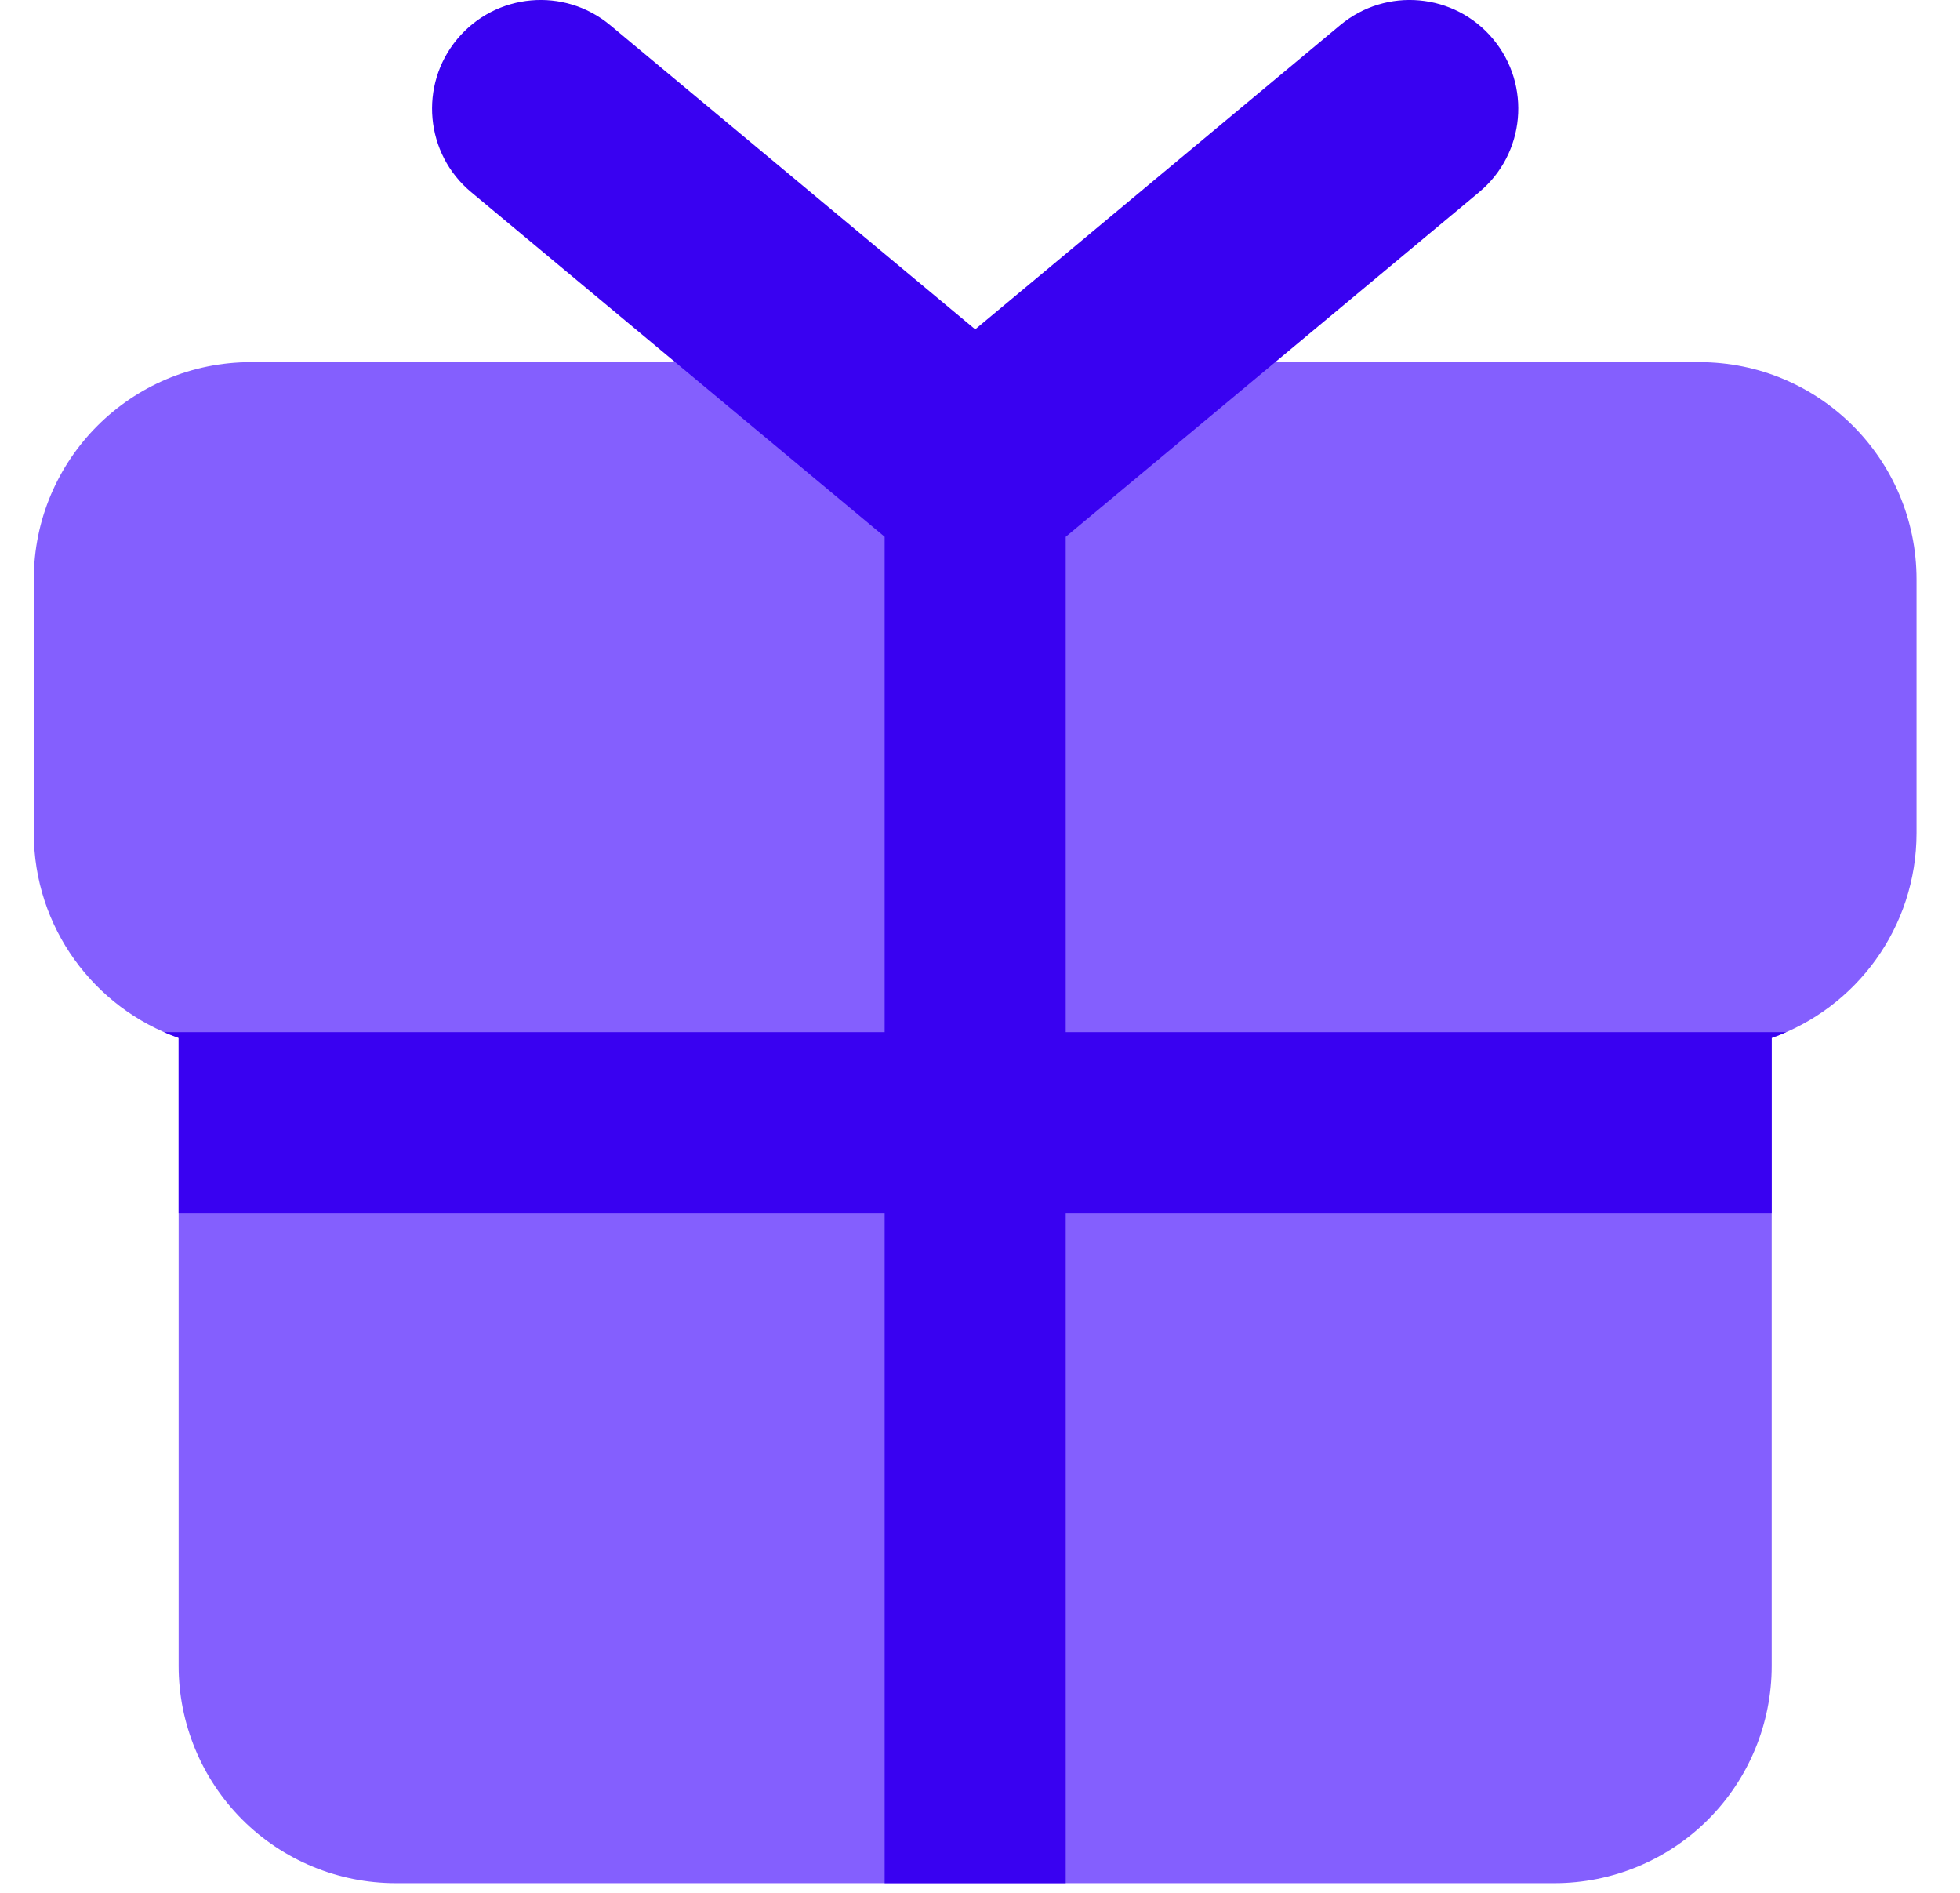 <svg width="29" height="28" viewBox="0 0 29 28" fill="none" xmlns="http://www.w3.org/2000/svg">
<path fill-rule="evenodd" clip-rule="evenodd" d="M3.714 5.357C1.939 5.357 0.5 6.796 0.5 8.571V12.321C0.5 13.721 1.394 14.912 2.643 15.353V24.643C2.643 25.495 2.982 26.313 3.584 26.916C4.187 27.519 5.005 27.857 5.857 27.857H23C23.852 27.857 24.67 27.519 25.273 26.916C25.876 26.313 26.214 25.495 26.214 24.643V15.353C27.463 14.912 28.357 13.721 28.357 12.321V8.571C28.357 6.796 26.918 5.357 25.143 5.357H3.714Z" fill="#845FFE"/>
<path fill-rule="evenodd" clip-rule="evenodd" d="M9.029 0.373C8.347 -0.196 7.334 -0.104 6.765 0.578C6.197 1.26 6.289 2.274 6.971 2.842L13.089 7.94V15.268H2.427C2.498 15.299 2.57 15.327 2.643 15.353V17.947H13.089V27.857H15.768V17.947H26.214V15.353C26.287 15.327 26.359 15.299 26.429 15.268H15.768V7.941L21.886 2.842C22.568 2.274 22.66 1.26 22.092 0.578C21.524 -0.104 20.51 -0.196 19.828 0.373L14.429 4.872L9.029 0.373Z" fill="#3901F1"/>
</svg>
